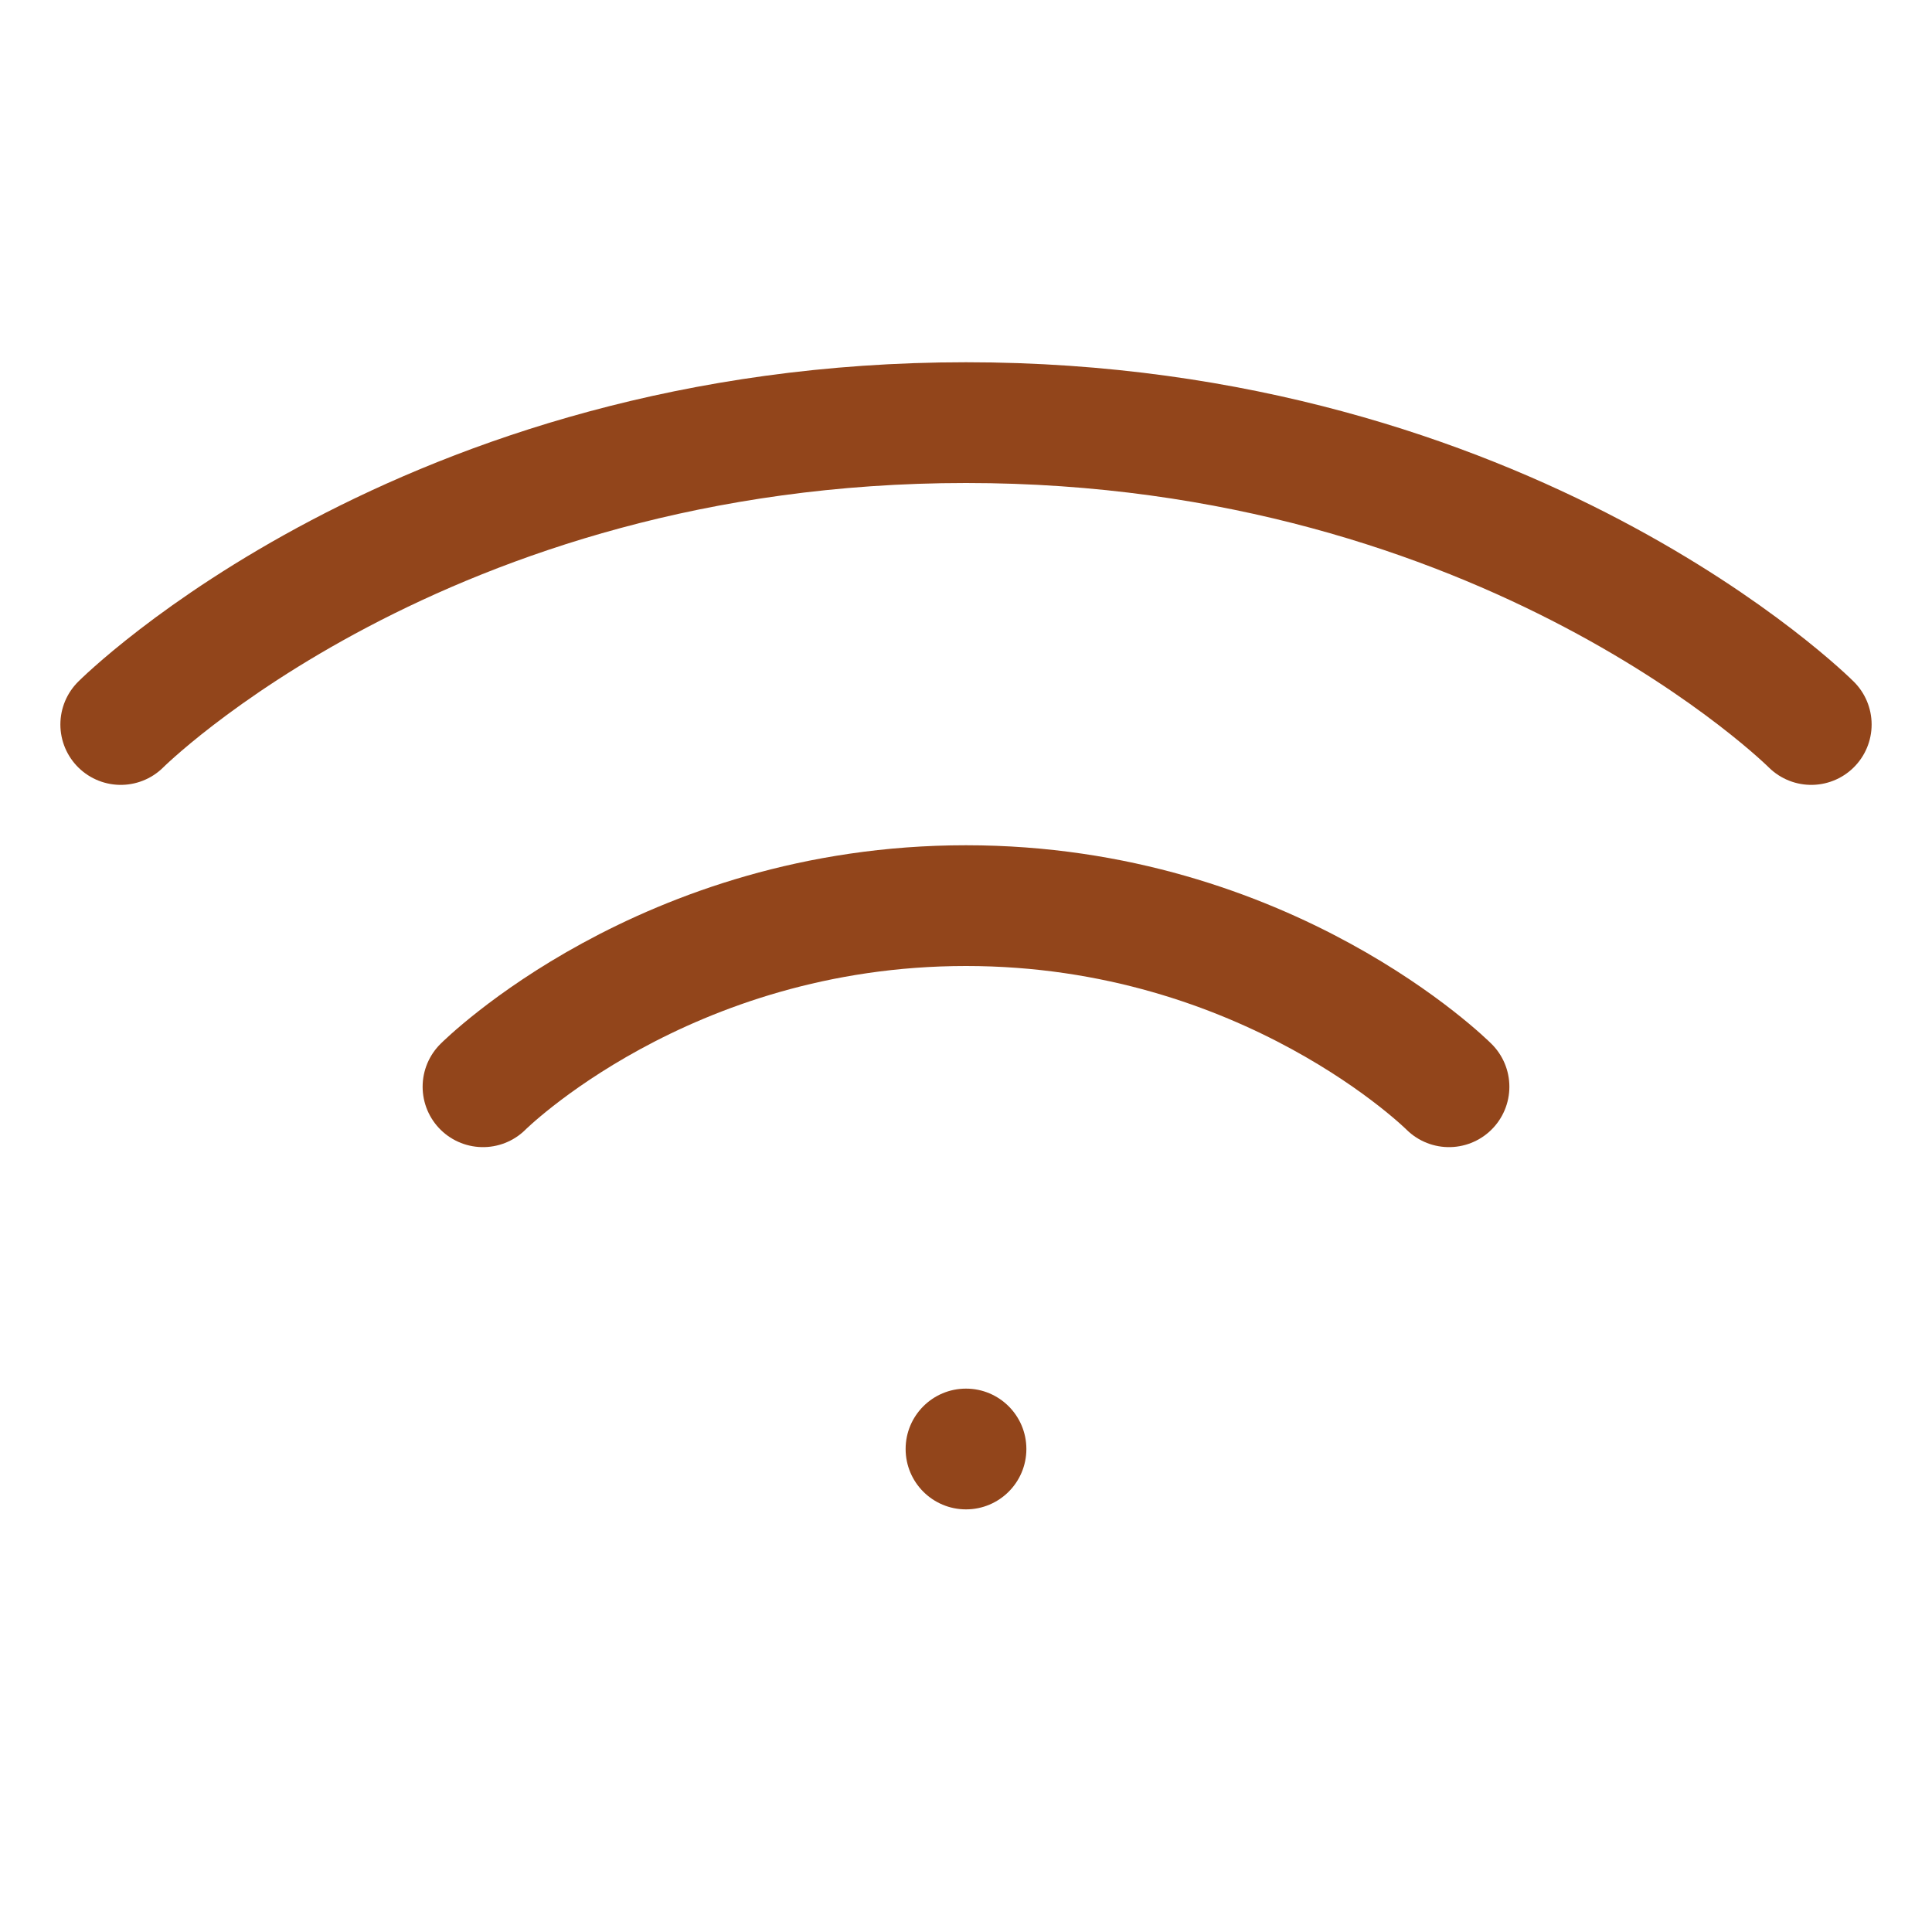 <svg width="32" height="32" viewBox="0 0 32 32" fill="none" xmlns="http://www.w3.org/2000/svg">
<path d="M2 12C2 12 7 7 16 7C25 7 30 12 30 12M8 18C8 18 11 15 16 15C21 15 24 18 24 18" stroke="#92451B" stroke-width="2" stroke-linecap="round" stroke-linejoin="round"/>
<circle cx="16" cy="24" r="1" fill="#92451B"/>
</svg>
